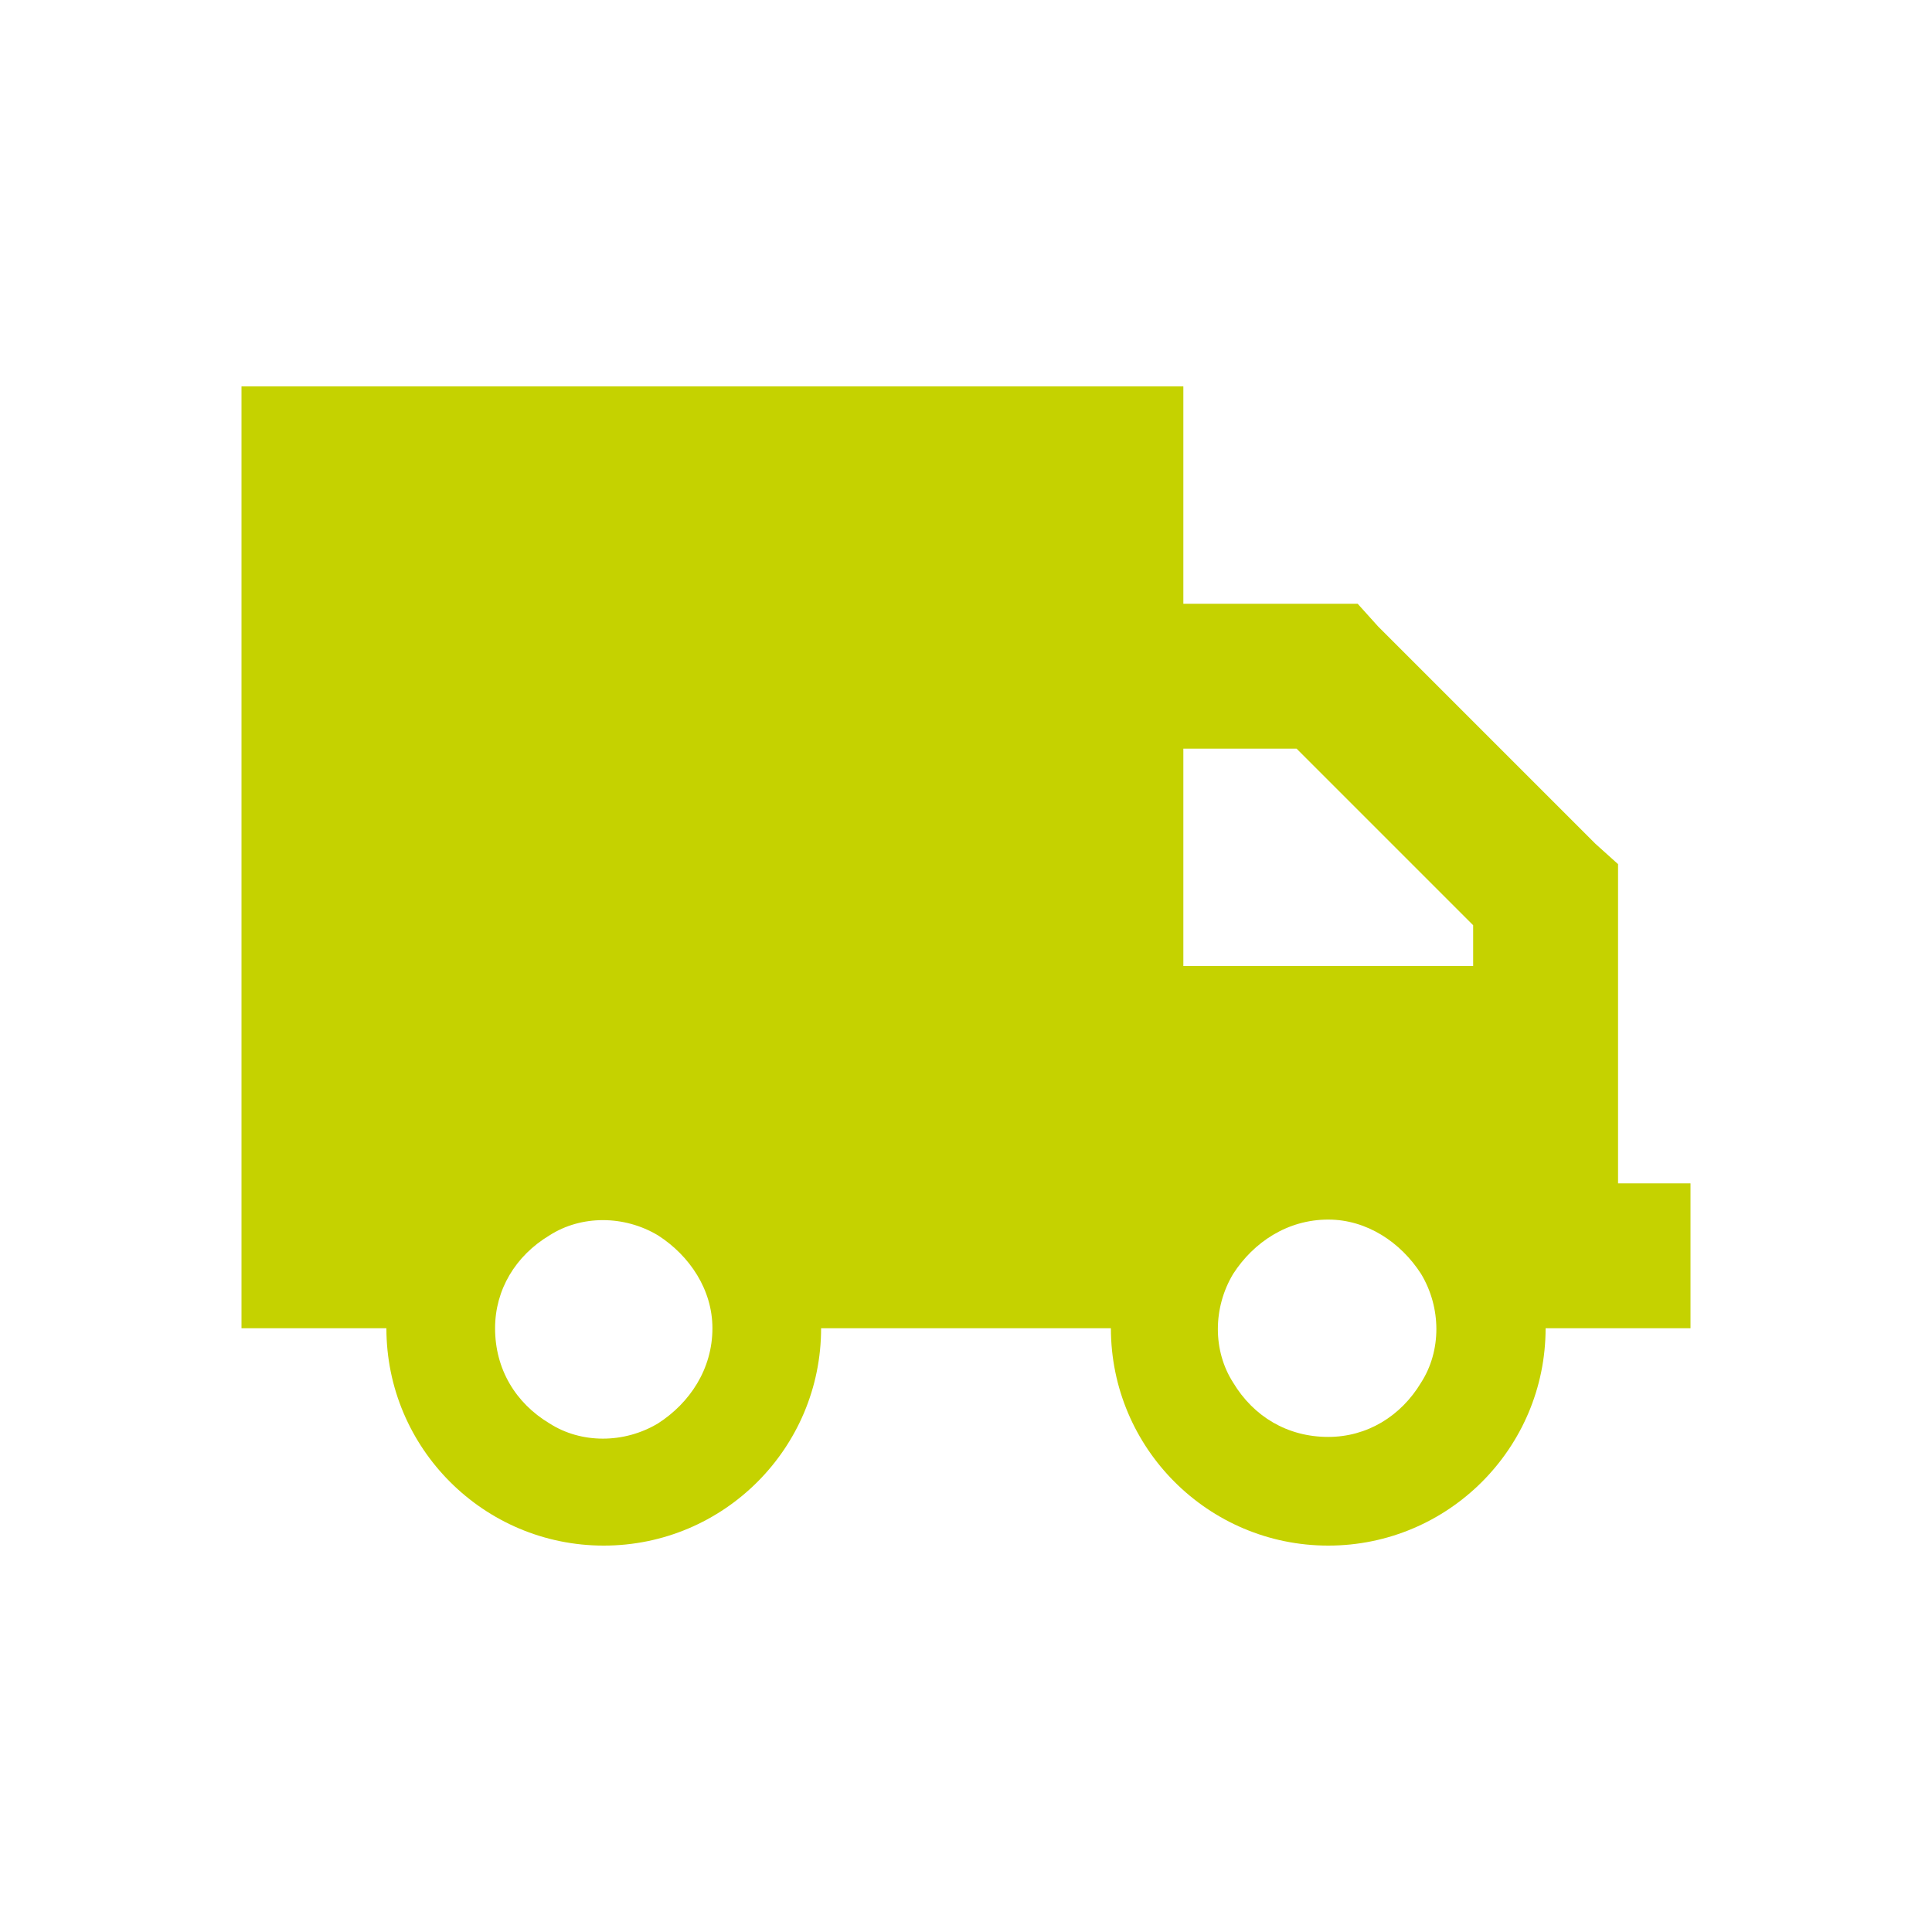 <svg xmlns="http://www.w3.org/2000/svg" fill="none" viewBox="0 0 40 40" height="40" width="40">
<path fill="#C5D200" d="M5 8H24.5V12.5H27.5H28.109L28.531 12.969L33.031 17.469L33.5 17.891V18.5V20V21.5V24.5H35V27.5H33.5H32C32 29.984 29.984 32 27.5 32C25.016 32 23 29.984 23 27.5H17C17 29.984 14.984 32 12.5 32C10.016 32 8 29.984 8 27.5H5V8ZM30.5 19.156L26.844 15.5H26.75H24.5V20H30.5V19.25V19.156ZM14.75 27.5C14.75 26.703 14.281 26 13.625 25.578C12.922 25.156 12.031 25.156 11.375 25.578C10.672 26 10.25 26.703 10.25 27.5C10.25 28.344 10.672 29.047 11.375 29.469C12.031 29.891 12.922 29.891 13.625 29.469C14.281 29.047 14.75 28.344 14.75 27.5ZM27.5 29.75C28.297 29.75 29 29.328 29.422 28.625C29.844 27.969 29.844 27.078 29.422 26.375C29 25.719 28.297 25.25 27.5 25.25C26.656 25.25 25.953 25.719 25.531 26.375C25.109 27.078 25.109 27.969 25.531 28.625C25.953 29.328 26.656 29.75 27.5 29.75Z"></path>
</svg>
